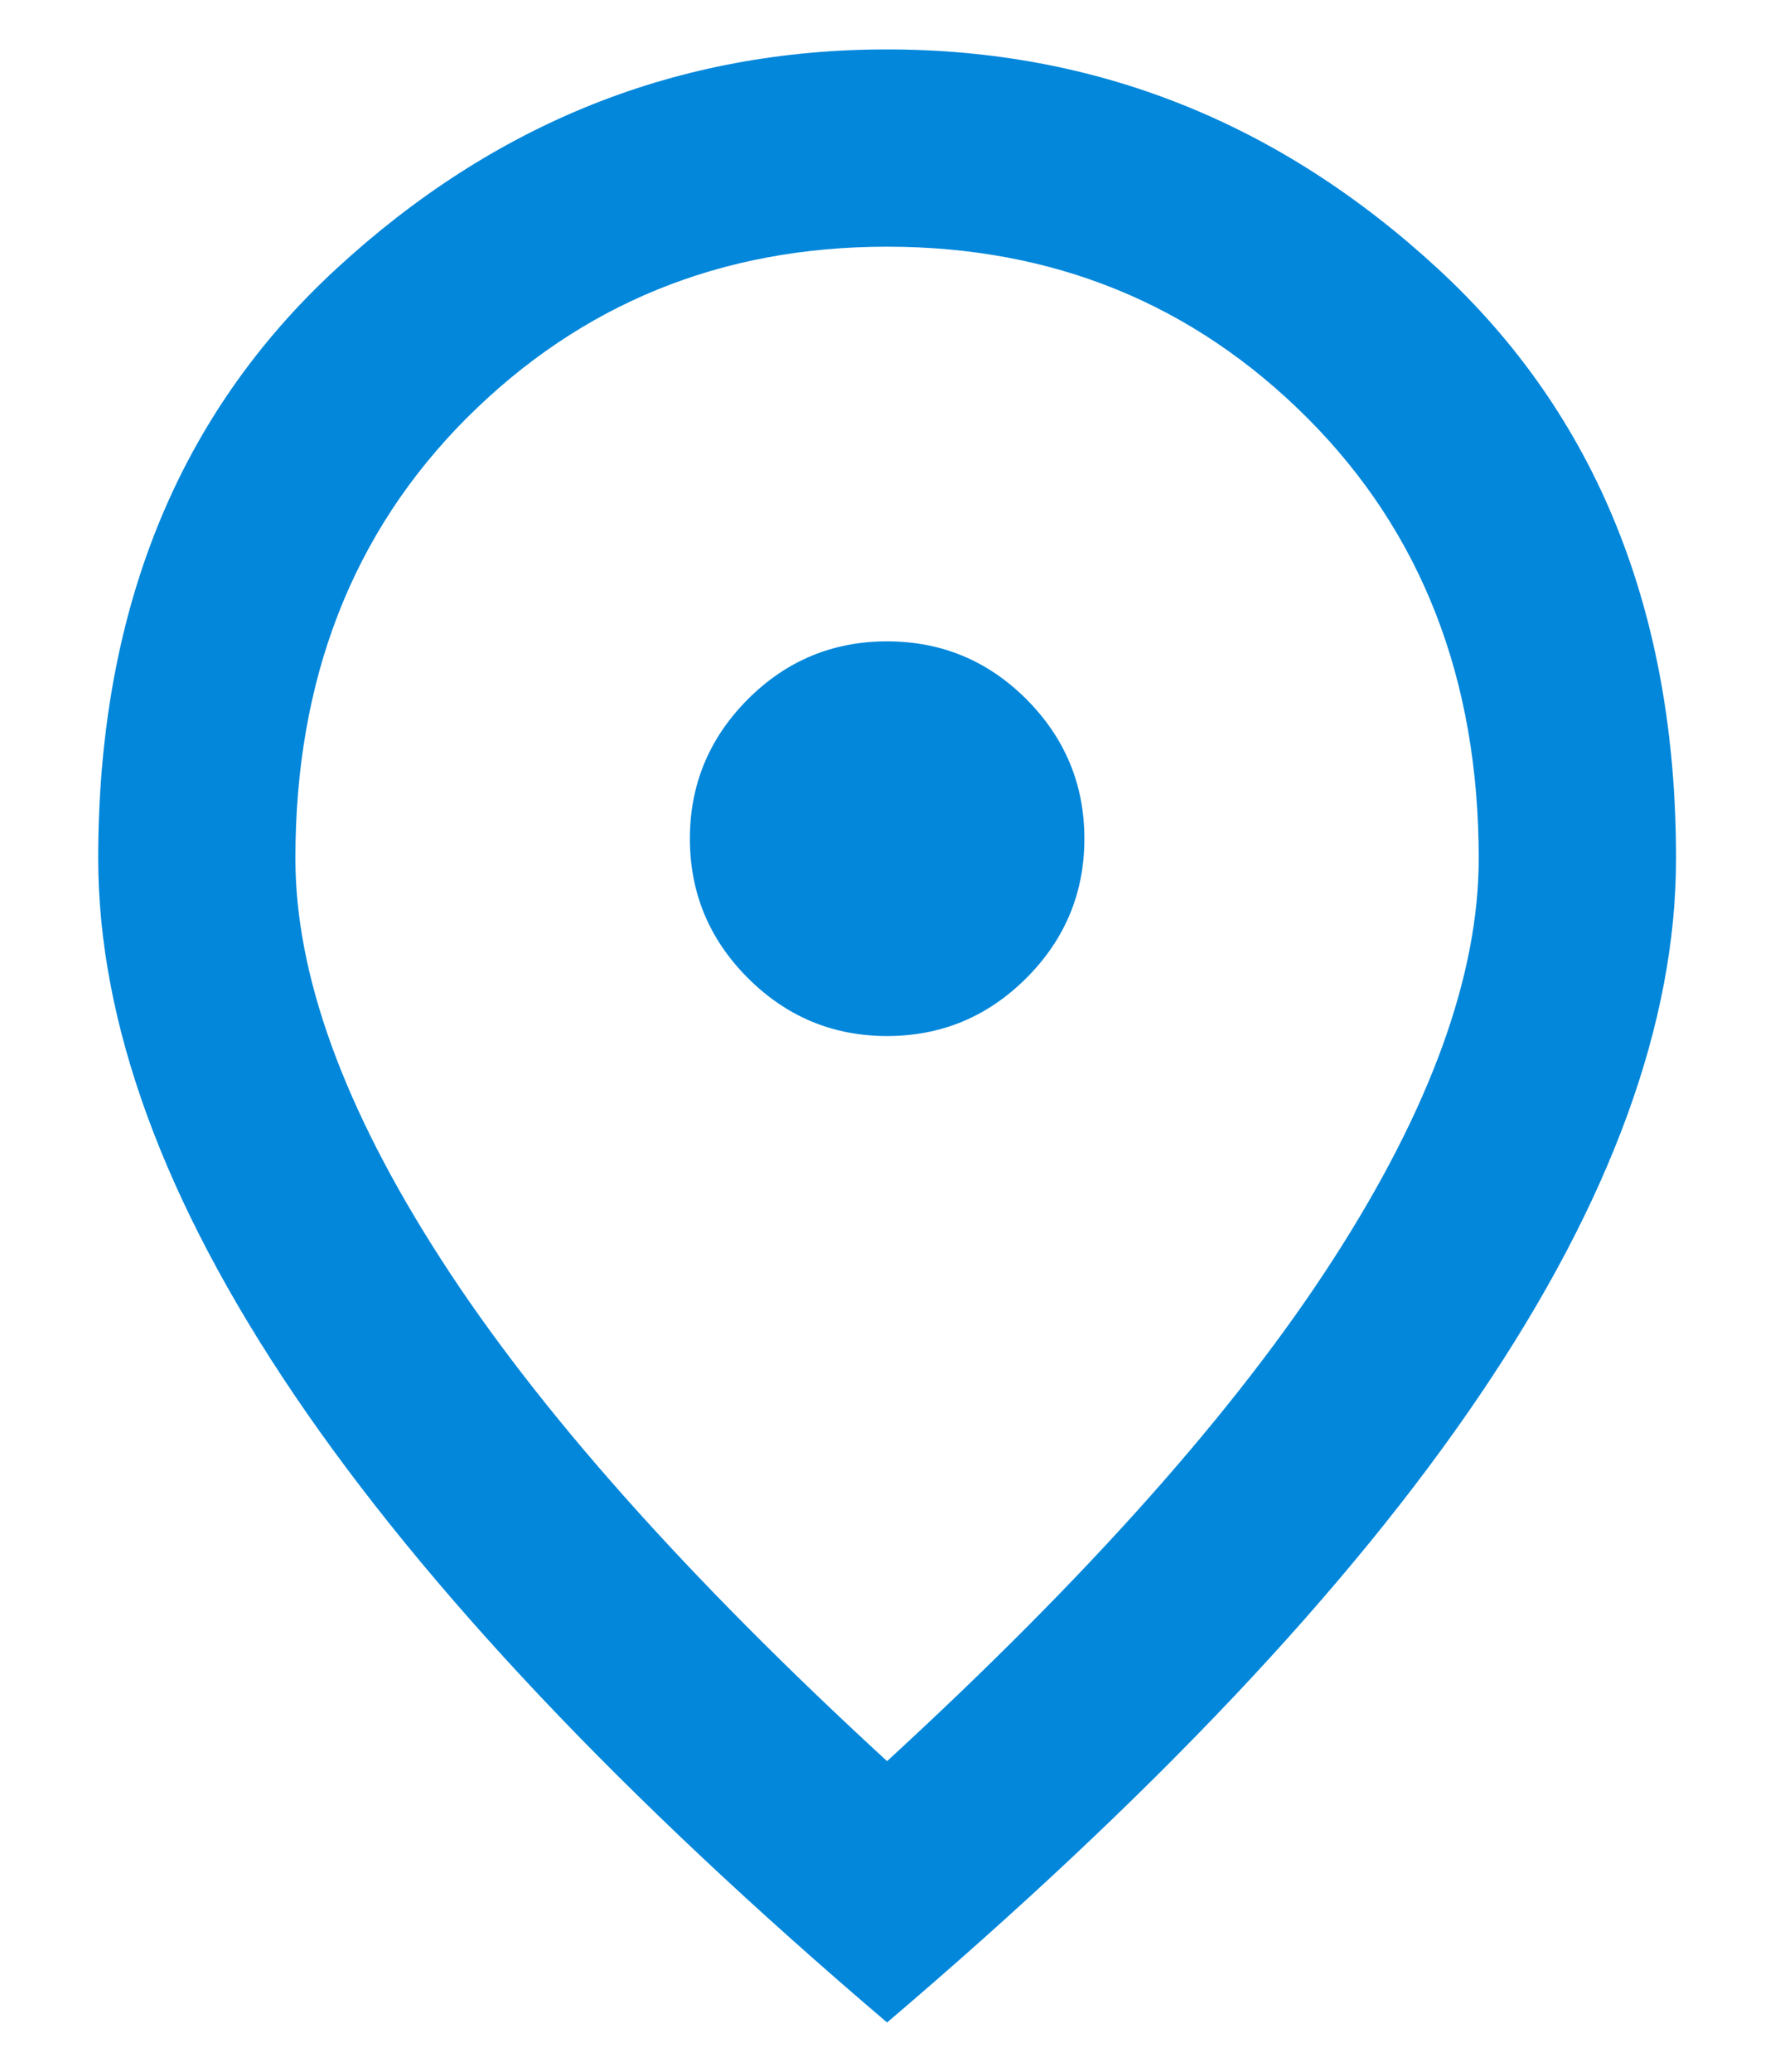 <?xml version="1.0" encoding="UTF-8"?> <svg xmlns="http://www.w3.org/2000/svg" width="12" height="14" viewBox="0 0 12 14" fill="none"><path d="M5.997 7.001C6.364 7.001 6.678 6.87 6.939 6.609C7.2 6.348 7.331 6.034 7.331 5.667C7.331 5.301 7.2 4.987 6.939 4.725C6.678 4.464 6.364 4.334 5.997 4.334C5.631 4.334 5.317 4.464 5.056 4.725C4.795 4.987 4.664 5.301 4.664 5.667C4.664 6.034 4.795 6.348 5.056 6.609C5.317 6.87 5.631 7.001 5.997 7.001ZM5.997 11.901C7.353 10.656 8.359 9.526 9.014 8.509C9.67 7.492 9.997 6.59 9.997 5.801C9.997 4.59 9.611 3.598 8.839 2.825C8.067 2.053 7.12 1.667 5.997 1.667C4.875 1.667 3.928 2.053 3.155 2.825C2.383 3.598 1.997 4.59 1.997 5.801C1.997 6.59 2.325 7.492 2.981 8.509C3.636 9.526 4.642 10.656 5.997 11.901ZM5.997 13.667C4.209 12.145 2.873 10.731 1.989 9.425C1.106 8.12 0.664 6.912 0.664 5.801C0.664 4.134 1.2 2.806 2.273 1.817C3.345 0.828 4.586 0.334 5.997 0.334C7.409 0.334 8.65 0.828 9.722 1.817C10.794 2.806 11.331 4.134 11.331 5.801C11.331 6.912 10.889 8.12 10.006 9.425C9.123 10.731 7.786 12.145 5.997 13.667Z" fill="#0287DB"></path></svg> 